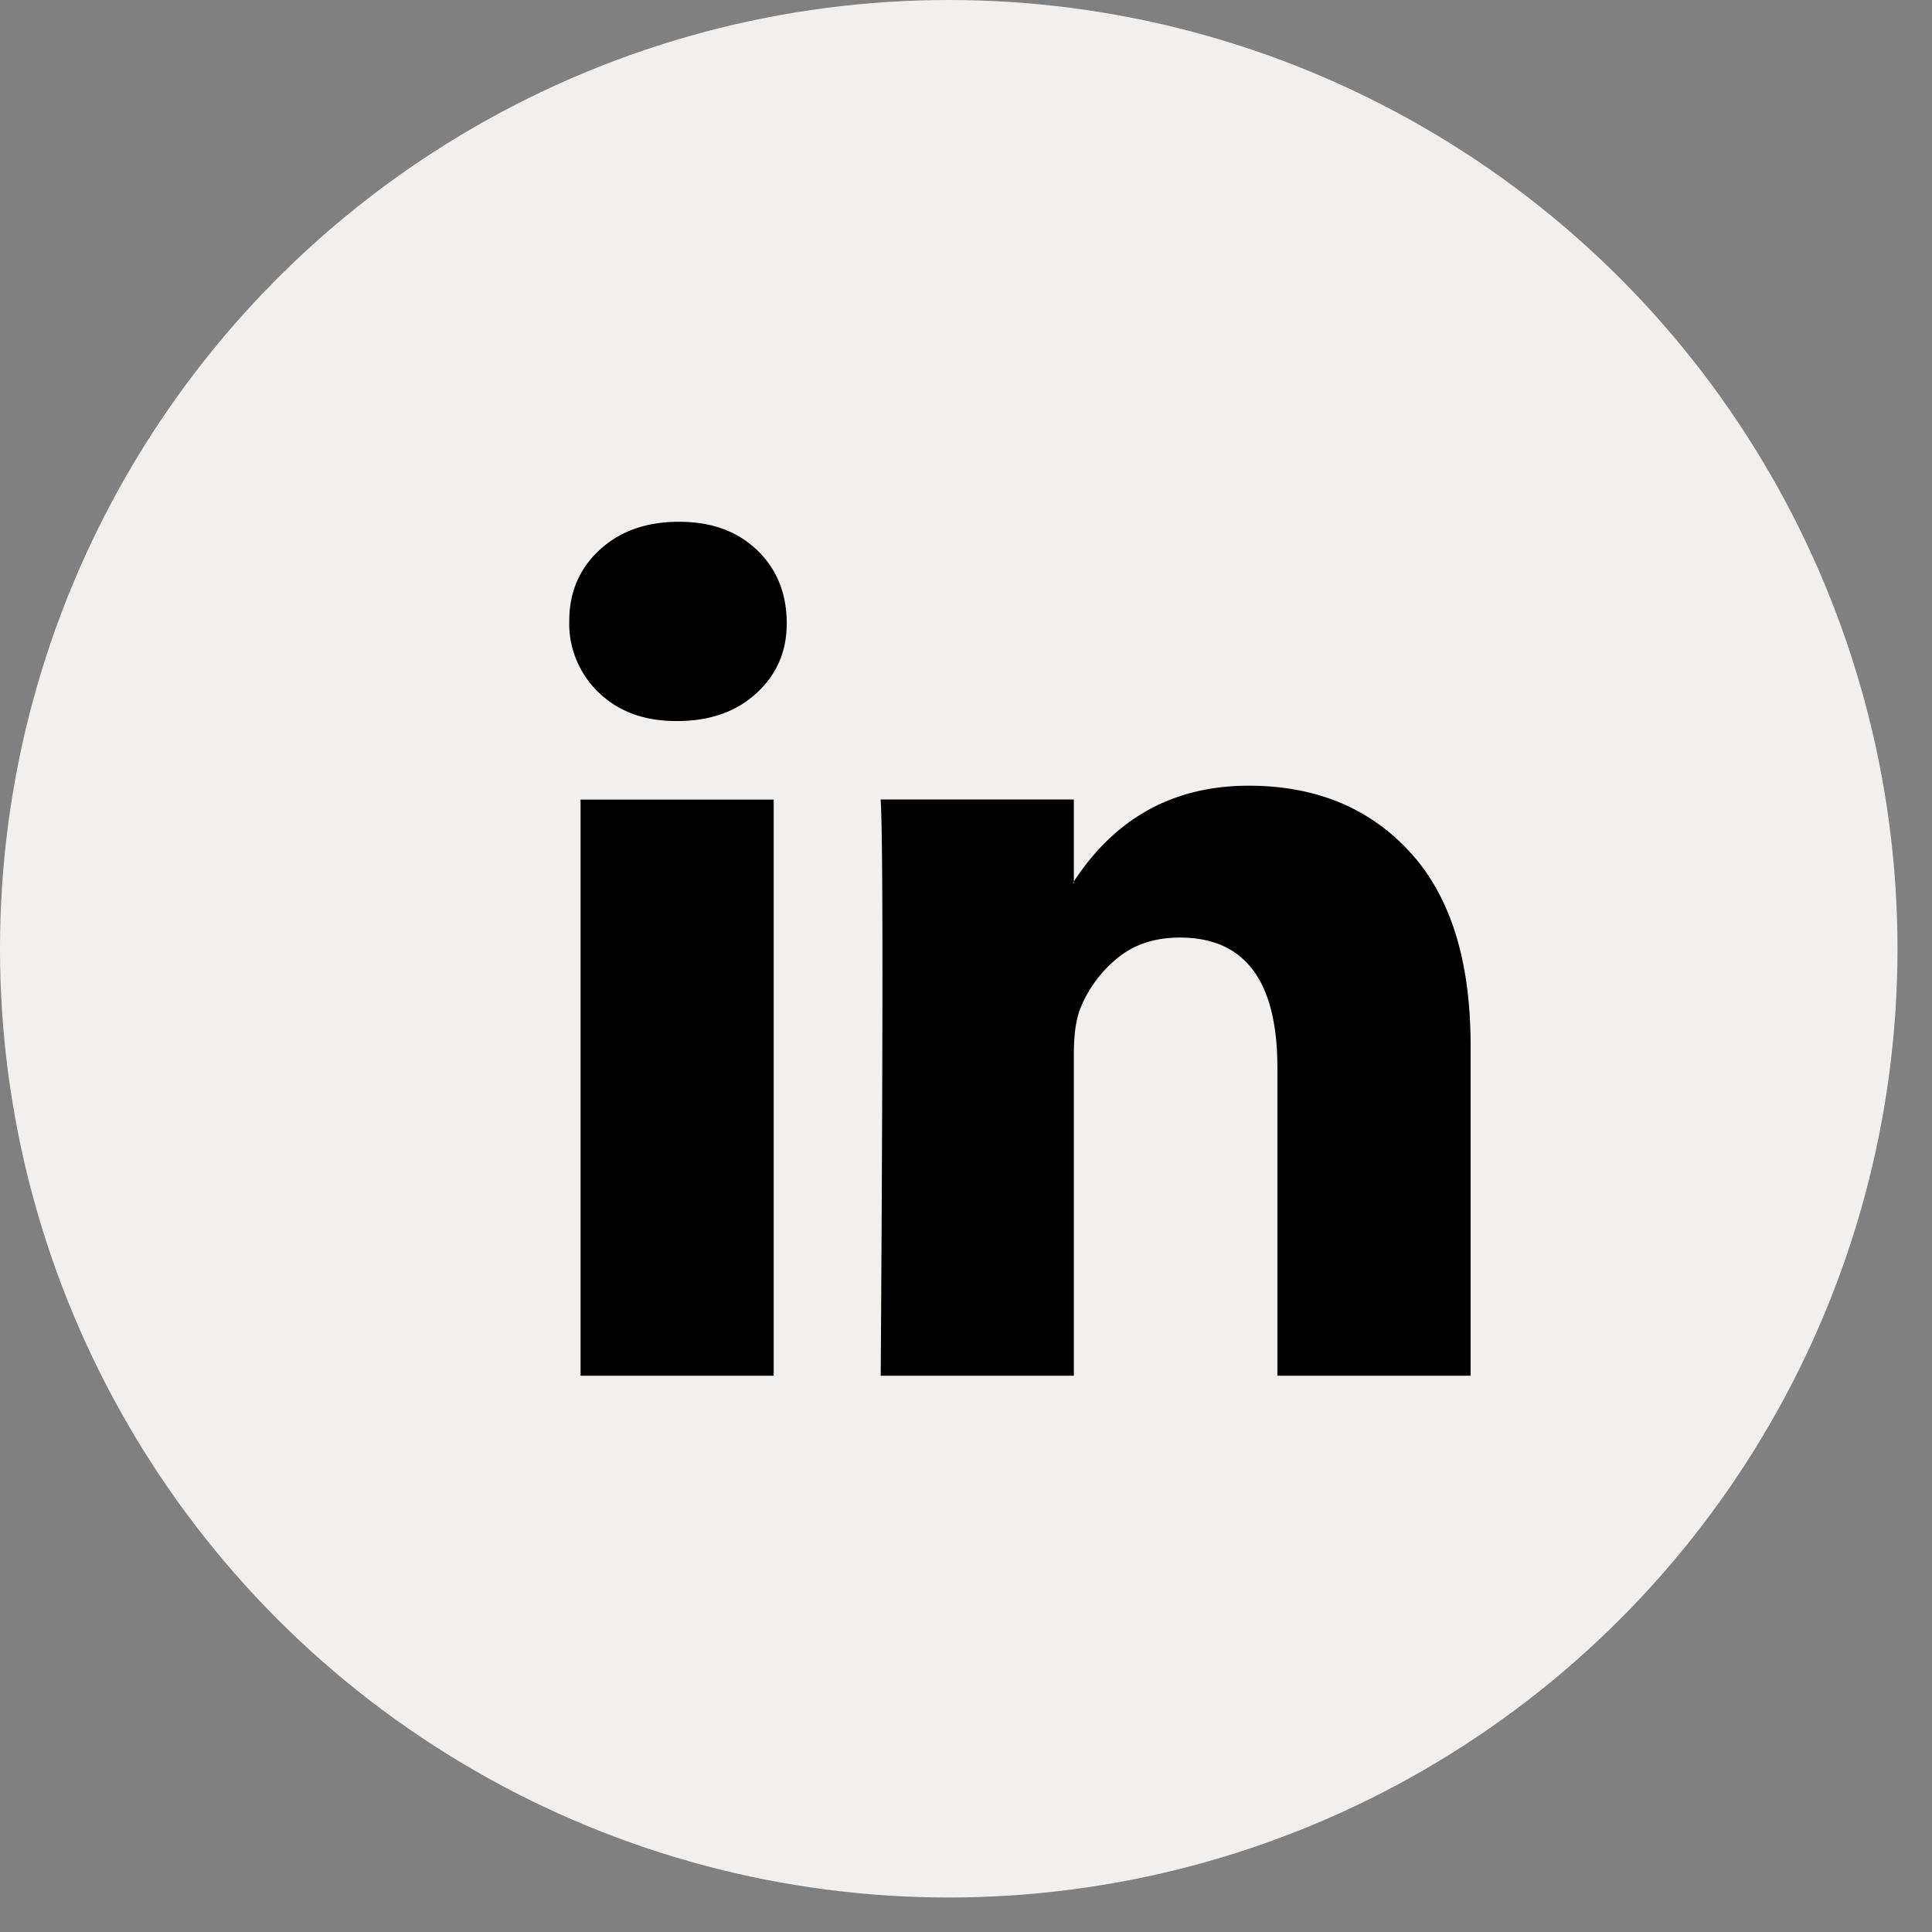 <svg width="28" height="28" viewBox="0 0 28 28" fill="none" xmlns="http://www.w3.org/2000/svg"><rect x="0" y="0" width="28" height="28" fill="#808080" stroke="none"/><circle cx="13.75" cy="13.75" r="13.75" fill="#F3EFEC"/><g clip-path="url(#clip0_3807_16228)"><path d="M8.25 9c0-.417.147-.76.441-1.031.294-.271.677-.407 1.148-.407.47 0 .836.134 1.122.4.294.276.441.634.441 1.075 0 .4-.143.734-.429 1-.294.275-.68.413-1.16.413h-.012c-.462 0-.837-.137-1.122-.412A1.38 1.38 0 0 1 8.25 9Zm.164 10.938v-8.35h2.799v8.35h-2.8Zm4.35 0h2.799v-4.663c0-.292.034-.517.1-.675a1.82 1.82 0 0 1 .537-.719c.24-.196.54-.293.901-.293.942 0 1.412.629 1.412 1.887v4.463h2.8V15.15c0-1.233-.295-2.169-.883-2.806-.588-.638-1.366-.957-2.333-.957-1.084 0-1.929.463-2.534 1.388v.025h-.013l.013-.025v-1.188h-2.8c.018.267.026 1.096.026 2.488s-.008 3.346-.025 5.863Z" fill="#000"/></g><defs><clipPath id="clip0_3807_16228"><path fill="#fff" transform="translate(8.25 7.563)" d="M0 0h13.063v12.375H0z"/></clipPath></defs></svg>